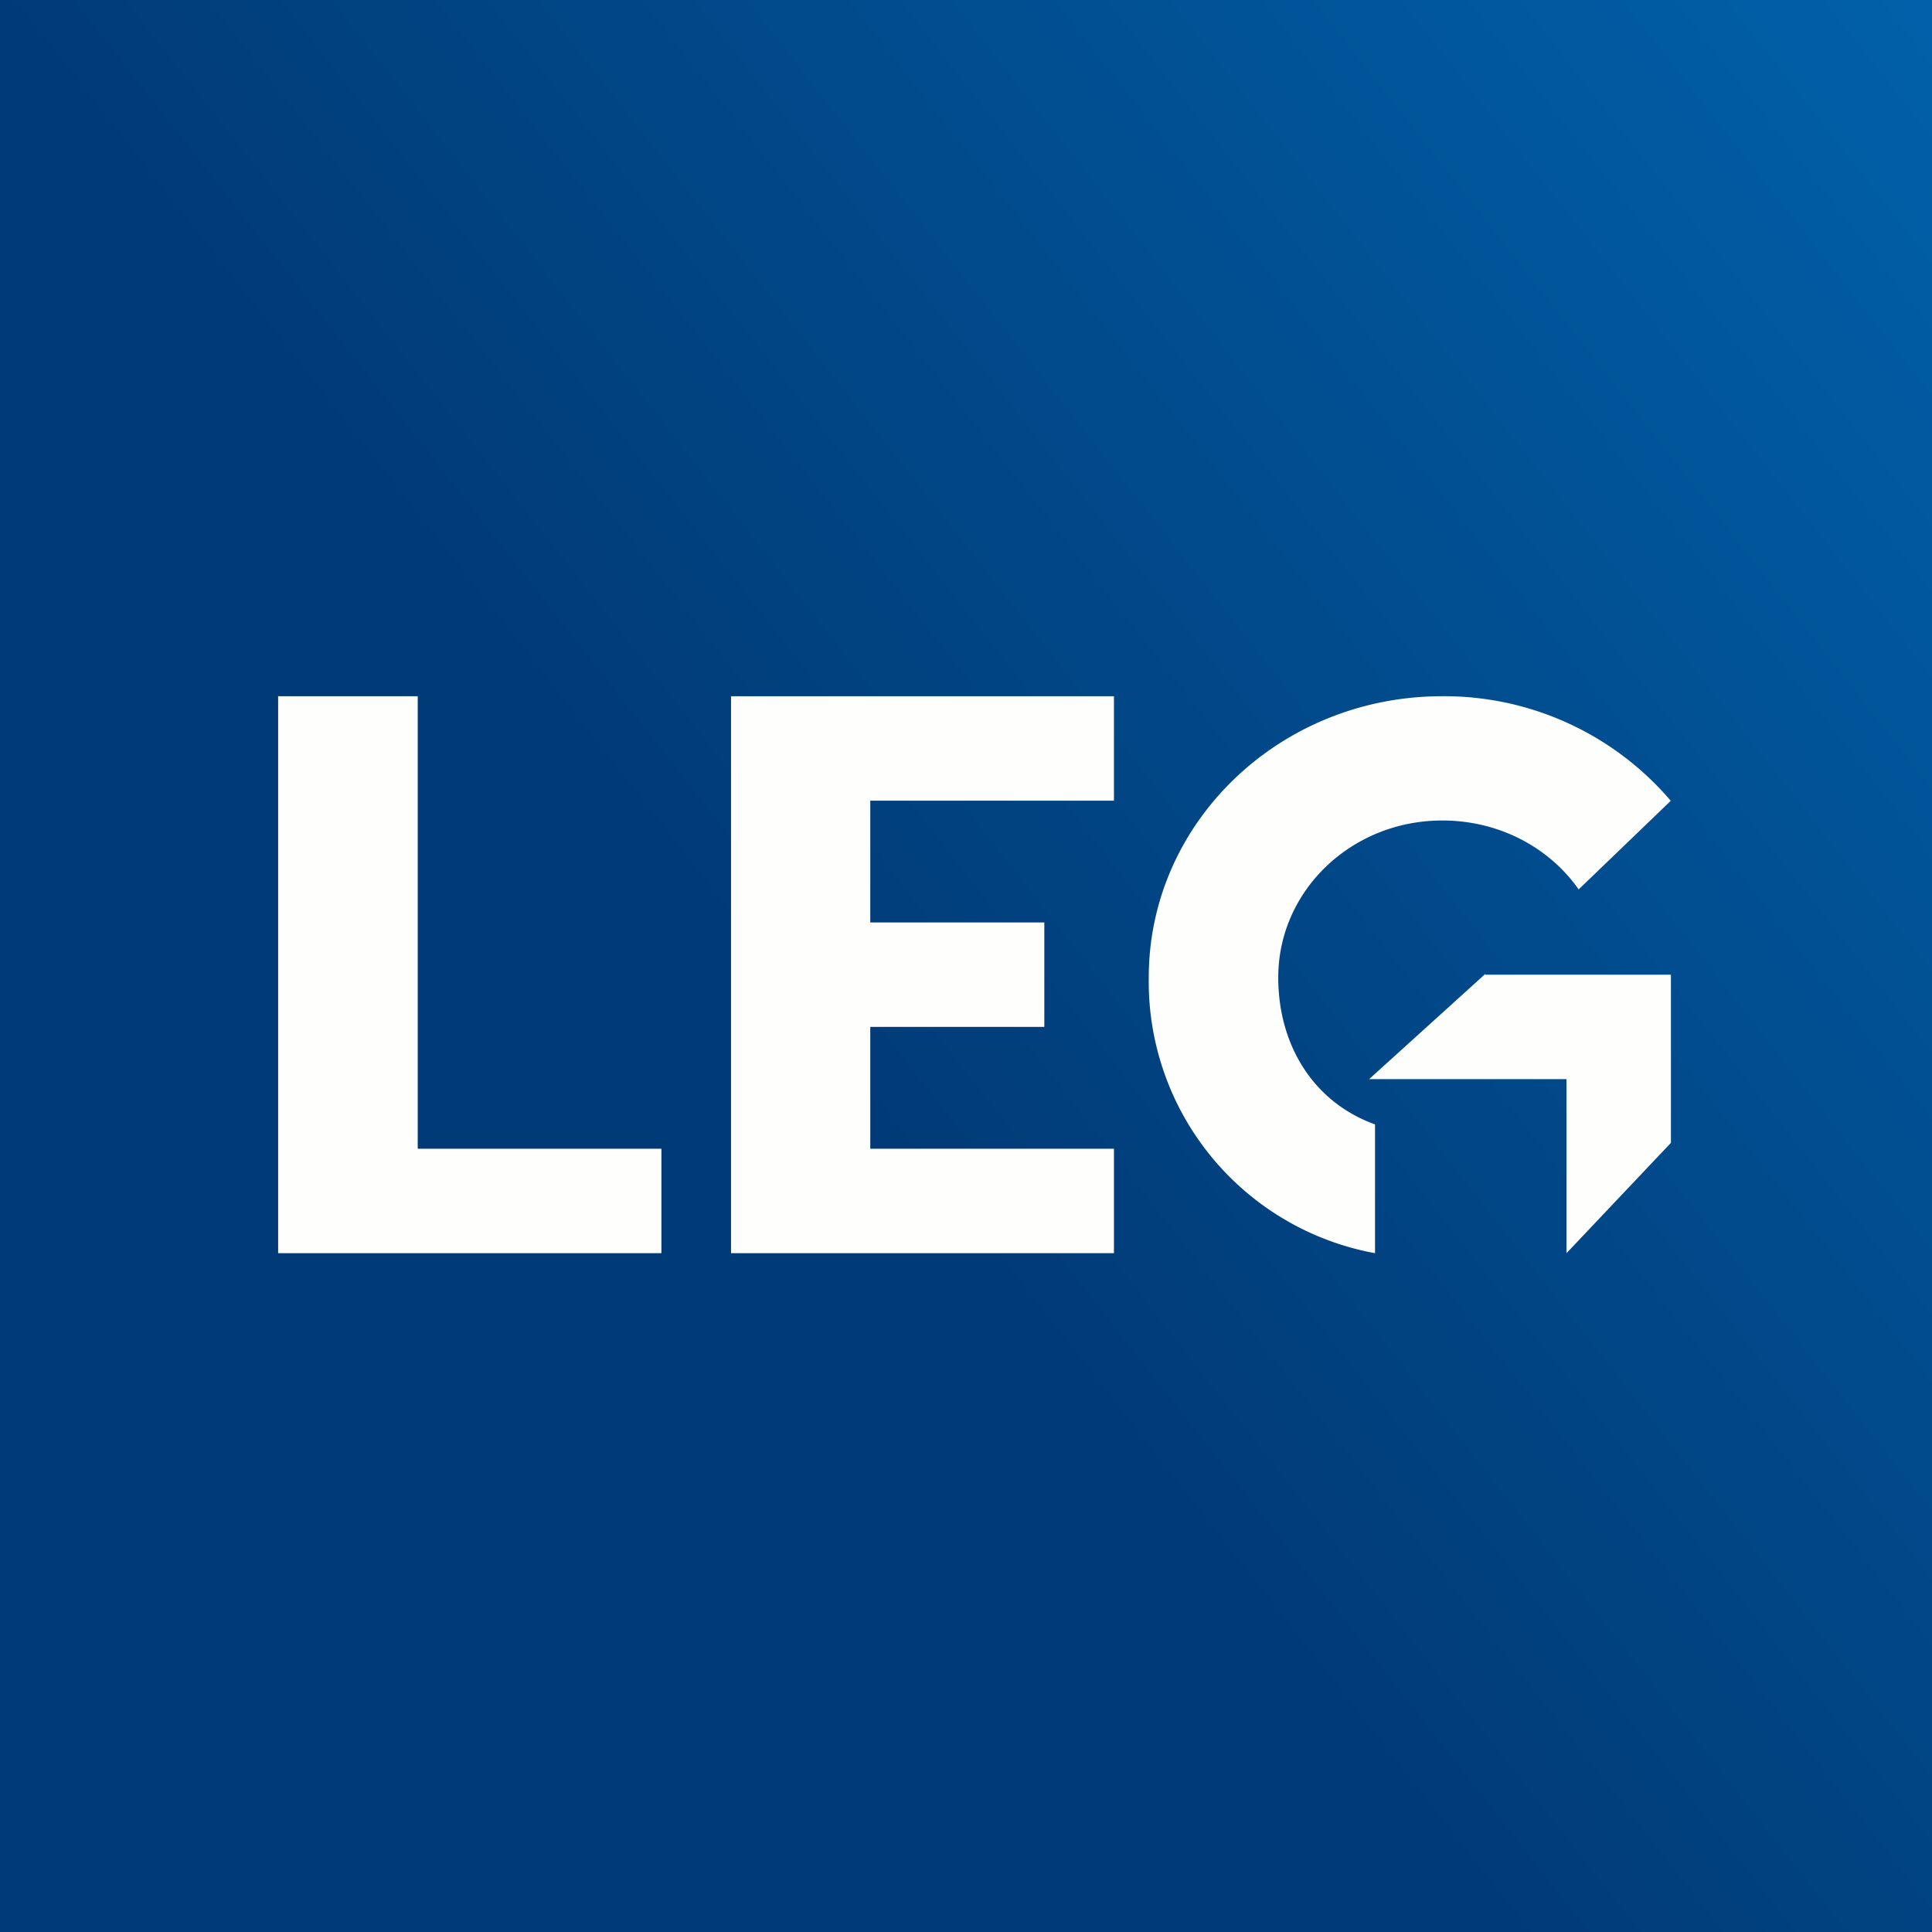 <?xml version="1.0" encoding="UTF-8"?>
<!-- generated by Finnhub -->
<svg viewBox="0 0 55.5 55.5" xmlns="http://www.w3.org/2000/svg">
<rect x="0" y="0" width="55.5" height="55.5" fill="#808080" stroke="none"/>
<path d="M 0,0 H 55.5 V 55.5 H 0 Z" fill="url(#a)"/>
<path d="M 7.99,19.985 V 36 H 19 V 33 H 12 V 20 H 8 Z M 21,20 V 36 H 32 V 33 H 25 V 29.5 H 30 V 26.5 H 25 V 23 H 32 V 20 H 21 Z M 48,23.01 A 8.55,8.55 0 0,0 41.43,20 C 36.77,20 33,23.62 33,28.08 A 7.93,7.93 0 0,0 39.5,36 V 32.3 C 37.72,31.66 36.72,30.01 36.72,28.08 C 36.72,25.58 38.83,23.57 41.43,23.57 C 43.06,23.57 44.5,24.34 45.35,25.55 L 48,23 Z" fill="rgb(254, 254, 253)"/>
<path d="M 42.66,27.985 L 39.33,31 H 45 V 36 L 48,32.83 V 28 H 42.67 Z" fill="rgb(254, 254, 253)"/>
<defs>
<linearGradient id="a" x1="3.36" x2="63.11" y1="49.95" y2="3.08" gradientUnits="userSpaceOnUse">
<stop stop-color="rgb(1, 59, 119)" offset=".37"/>
<stop stop-color="rgb(1, 100, 174)" offset="1"/>
</linearGradient>
</defs>
</svg>
